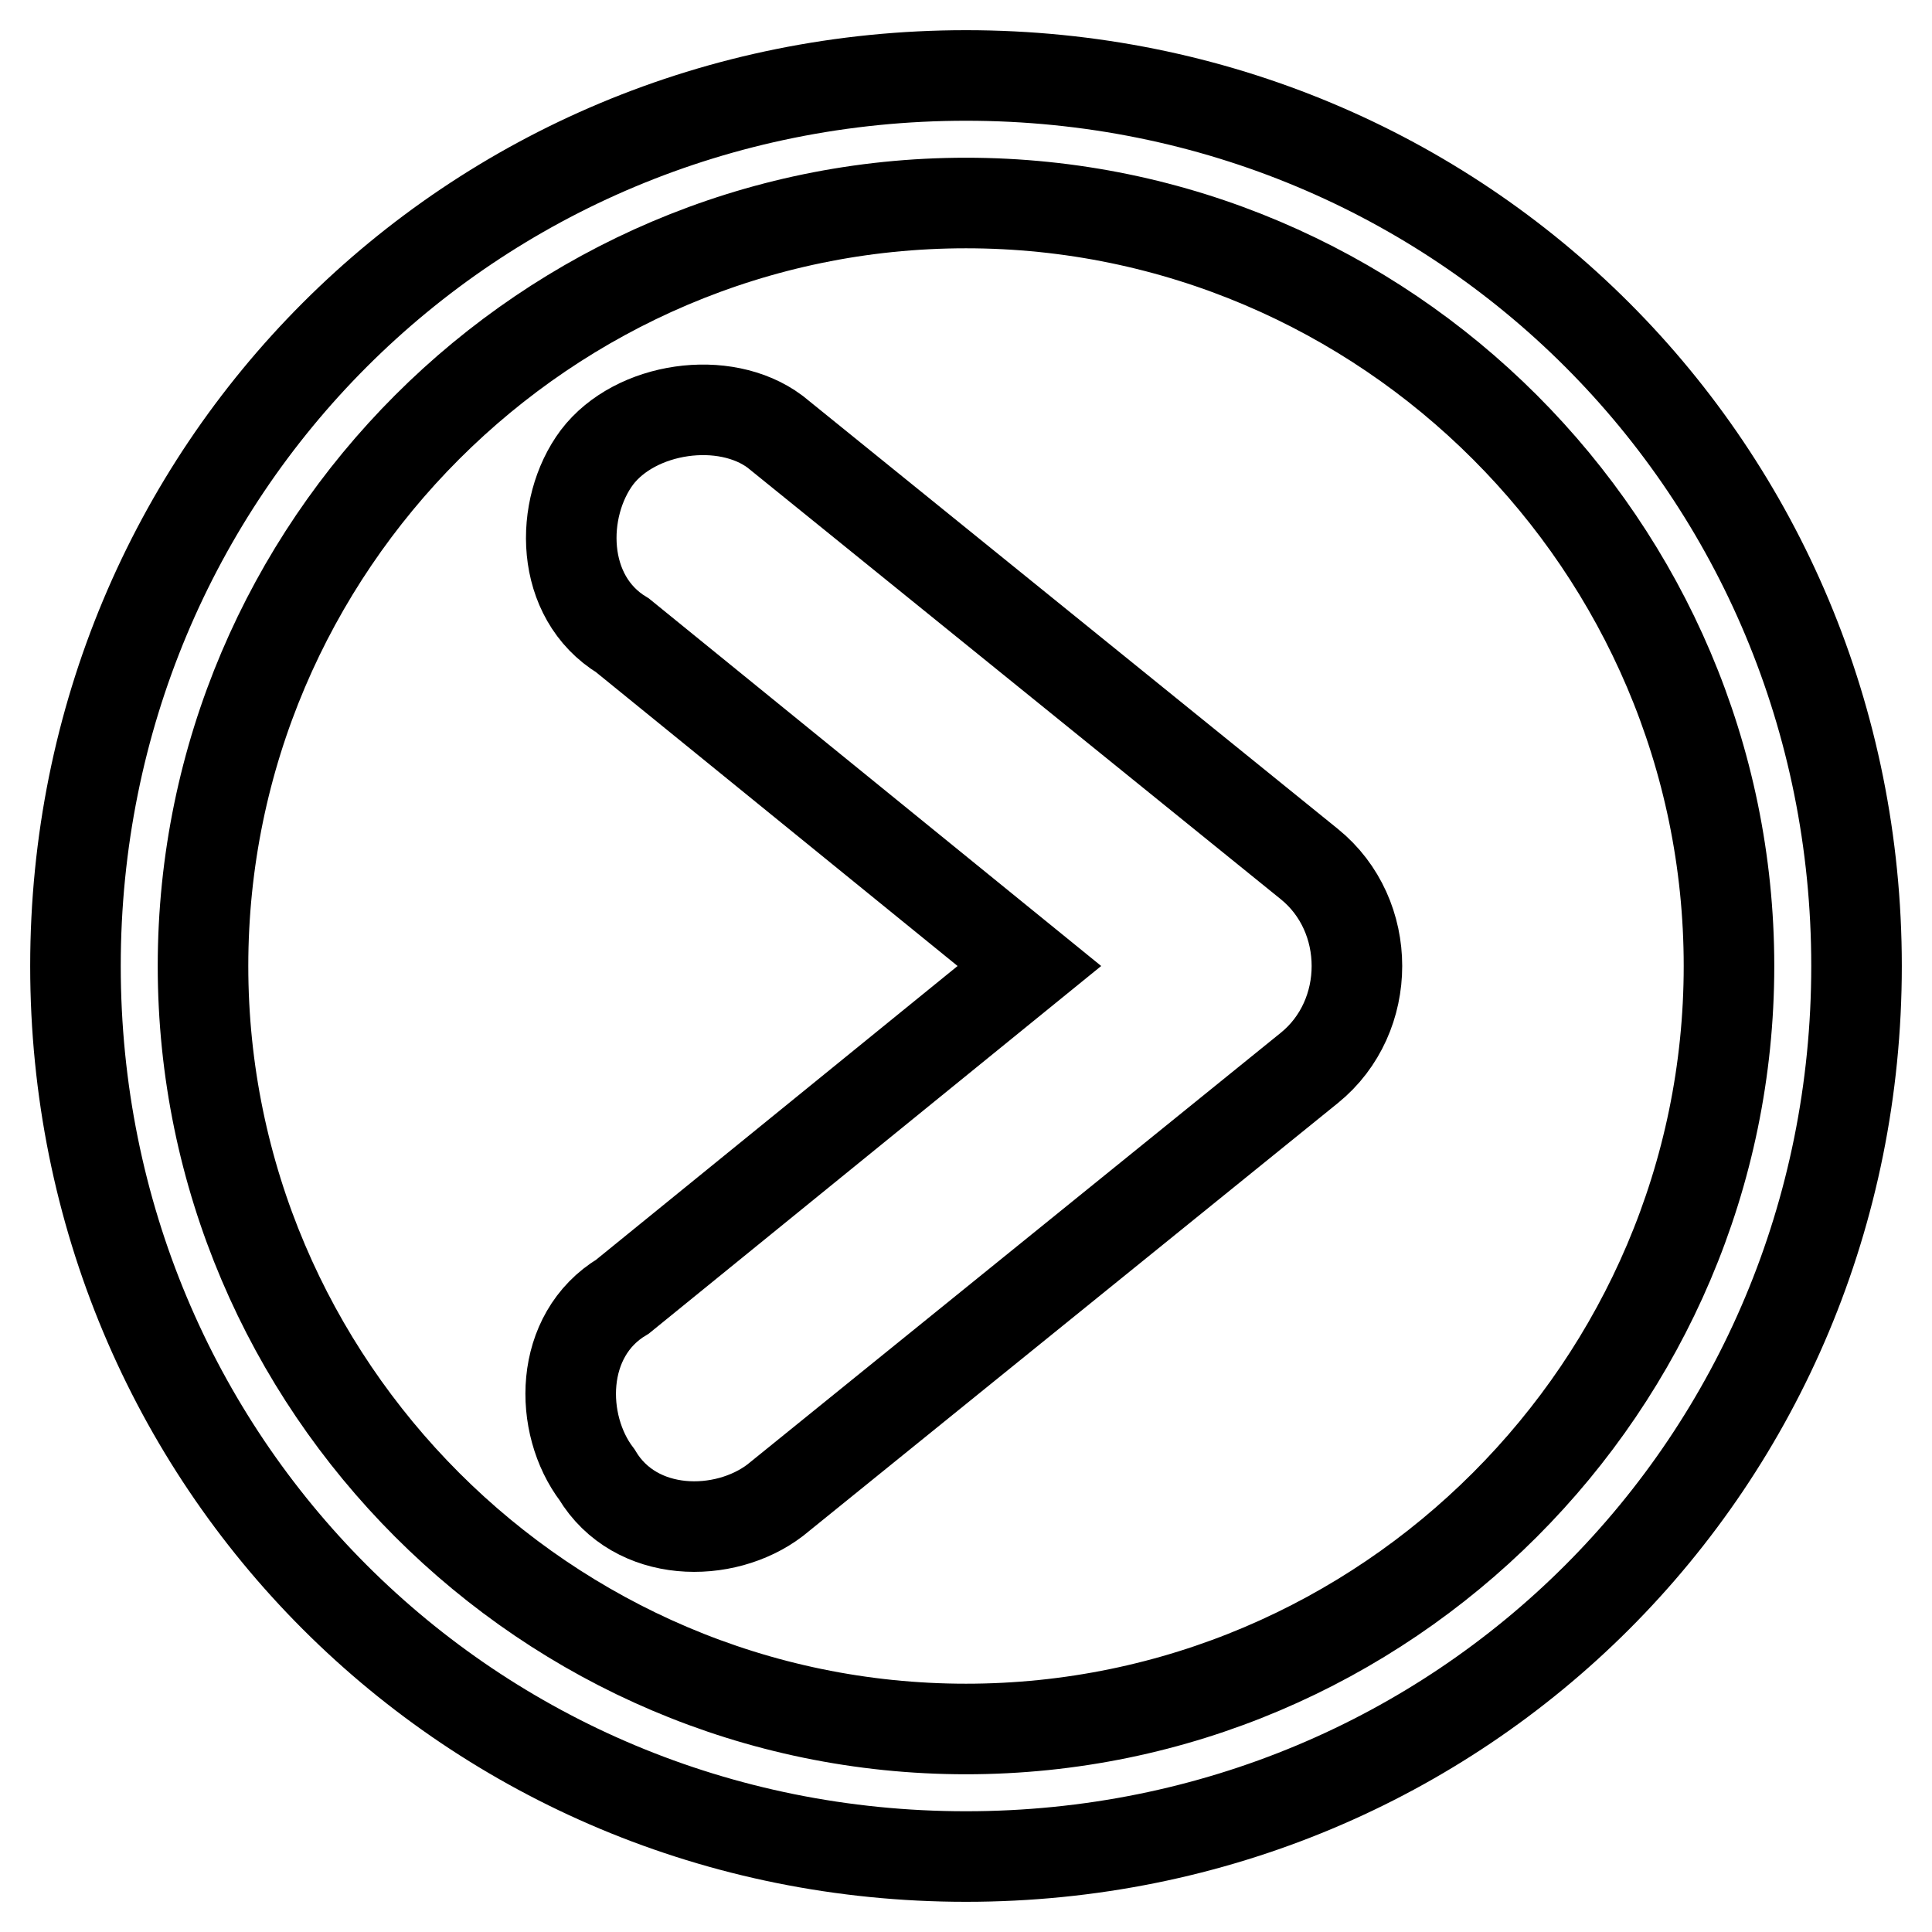 <?xml version="1.0" encoding="utf-8"?>
<!-- Svg Vector Icons : http://www.onlinewebfonts.com/icon -->
<!DOCTYPE svg PUBLIC "-//W3C//DTD SVG 1.1//EN" "http://www.w3.org/Graphics/SVG/1.1/DTD/svg11.dtd">
<svg version="1.1" xmlns="http://www.w3.org/2000/svg" xmlns:xlink="http://www.w3.org/1999/xlink" x="0px" y="0px" viewBox="0 0 256 256" enable-background="new 0 0 256 256" xml:space="preserve">
<g> <path stroke-width="12" fill-opacity="0" stroke="#000000"  d="M173.5,141.5l-70.8,57.3c-6.7,5.1-18.5,5.1-23.6-3.4l0,0c-5.1-6.7-5.1-18.5,3.4-23.6l53.9-43.8L82.5,84.2 c-8.4-5.1-8.4-16.9-3.4-23.6l0,0c5.1-6.7,16.9-8.4,23.6-3.4l70.8,57.3C181.9,121.3,181.9,134.7,173.5,141.5z M128,26.9 c55.6,0,101.1,45.5,101.1,101.1c0,55.6-45.5,101.1-101.1,101.1c-55.6,0-101.1-45.5-101.1-101.1C26.9,72.4,72.4,26.9,128,26.9  M128,10C62.3,10,10,62.3,10,128c0,65.7,52.3,118,118,118c65.7,0,118-52.3,118-118C246,62.3,193.7,10,128,10L128,10z"/></g>
</svg>